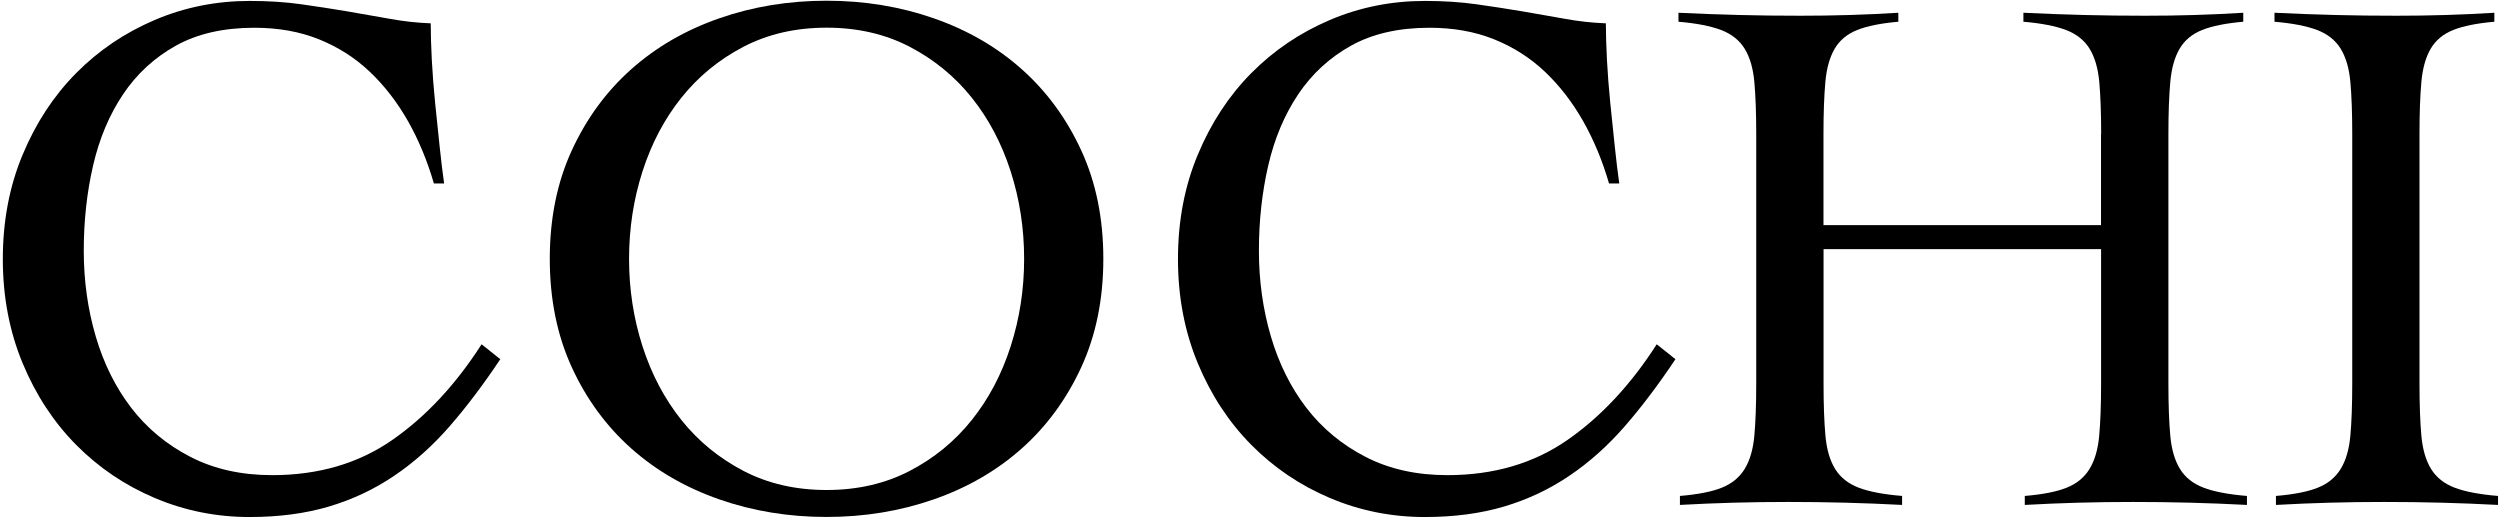 <svg version="1.1" xmlns="http://www.w3.org/2000/svg" xmlns:xlink="http://www.w3.org/1999/xlink" x="0px" y="0px" viewBox="0 0 345 72" style="enable-background:new 0 0 345 72;" xml:space="preserve"> <g> <path d="M59.87,25.3c-0.9-3.1-2.08-5.95-3.56-8.57c-1.48-2.61-3.24-4.89-5.26-6.81c-2.03-1.93-4.37-3.42-7.02-4.49 c-2.65-1.07-5.63-1.6-8.93-1.6c-4.27,0-7.88,0.83-10.84,2.48c-2.96,1.65-5.39,3.89-7.28,6.71c-1.89,2.82-3.27,6.09-4.13,9.81 c-0.86,3.72-1.29,7.64-1.29,11.77s0.55,8.07,1.65,11.82c1.1,3.75,2.74,7.04,4.9,9.86c2.17,2.82,4.89,5.08,8.15,6.76 c3.27,1.69,7.04,2.53,11.3,2.53c6.4,0,11.92-1.62,16.57-4.85c4.65-3.23,8.76-7.64,12.33-13.21l2.58,2.06 c-2.34,3.51-4.68,6.61-7.02,9.29c-2.34,2.68-4.89,4.96-7.64,6.81c-2.75,1.86-5.75,3.27-8.98,4.23c-3.24,0.96-6.88,1.45-10.94,1.45 c-4.61,0-8.98-0.88-13.11-2.63s-7.74-4.2-10.84-7.33c-3.1-3.13-5.56-6.88-7.38-11.25c-1.82-4.37-2.74-9.17-2.74-14.4 c0-5.23,0.91-10.03,2.74-14.4c1.82-4.37,4.28-8.12,7.38-11.25c3.1-3.13,6.71-5.57,10.84-7.33s8.5-2.63,13.11-2.63 c2.54,0,4.92,0.15,7.12,0.46c2.2,0.31,4.32,0.64,6.35,0.98c2.03,0.35,3.99,0.69,5.88,1.03c1.89,0.35,3.77,0.55,5.63,0.62 c0,1.45,0.05,3.13,0.15,5.06c0.1,1.93,0.26,3.91,0.46,5.94c0.21,2.03,0.41,4.03,0.62,5.99c0.21,1.96,0.41,3.66,0.62,5.11H59.87z"></path> <path d="M75.87,35.72c0-5.57,1.01-10.56,3.04-14.97c2.03-4.4,4.76-8.14,8.21-11.2c3.44-3.06,7.48-5.4,12.13-7.02 c4.65-1.62,9.58-2.43,14.81-2.43c5.23,0,10.17,0.81,14.81,2.43c4.65,1.62,8.69,3.96,12.13,7.02c3.44,3.06,6.18,6.8,8.21,11.2 c2.03,4.4,3.05,9.39,3.05,14.97c0,5.57-1.02,10.56-3.05,14.97c-2.03,4.4-4.77,8.14-8.21,11.2c-3.44,3.06-7.48,5.4-12.13,7.02 s-9.58,2.43-14.81,2.43c-5.23,0-10.17-0.81-14.81-2.43s-8.69-3.96-12.13-7.02c-3.44-3.06-6.18-6.79-8.21-11.2 C76.89,46.29,75.87,41.3,75.87,35.72z M86.81,35.72c0,4.2,0.62,8.22,1.86,12.08c1.24,3.85,3.03,7.24,5.37,10.17 c2.34,2.93,5.2,5.26,8.57,7.02c3.37,1.75,7.19,2.63,11.46,2.63c4.27,0,8.09-0.88,11.46-2.63c3.37-1.75,6.23-4.09,8.57-7.02 c2.34-2.92,4.13-6.31,5.37-10.17c1.24-3.85,1.86-7.88,1.86-12.08c0-4.2-0.62-8.22-1.86-12.08c-1.24-3.85-3.03-7.24-5.37-10.17 c-2.34-2.92-5.2-5.26-8.57-7.02c-3.37-1.75-7.19-2.63-11.46-2.63c-4.27,0-8.09,0.88-11.46,2.63c-3.37,1.75-6.23,4.1-8.57,7.02 c-2.34,2.93-4.13,6.31-5.37,10.17C87.43,27.5,86.81,31.52,86.81,35.72z"></path> <path d="M222.04,25.3c-0.9-3.1-2.08-5.95-3.56-8.57c-1.48-2.61-3.24-4.89-5.26-6.81c-2.03-1.93-4.37-3.42-7.02-4.49 c-2.65-1.07-5.63-1.6-8.93-1.6c-4.27,0-7.88,0.83-10.84,2.48c-2.96,1.65-5.39,3.89-7.28,6.71c-1.89,2.82-3.27,6.09-4.13,9.81 c-0.86,3.72-1.29,7.64-1.29,11.77s0.55,8.07,1.65,11.82c1.1,3.75,2.74,7.04,4.9,9.86c2.17,2.82,4.89,5.08,8.15,6.76 c3.27,1.69,7.04,2.53,11.3,2.53c6.4,0,11.92-1.62,16.57-4.85c4.65-3.23,8.76-7.64,12.33-13.21l2.58,2.06 c-2.34,3.51-4.68,6.61-7.02,9.29c-2.34,2.68-4.89,4.96-7.64,6.81c-2.75,1.86-5.75,3.27-8.98,4.23c-3.24,0.96-6.88,1.45-10.94,1.45 c-4.61,0-8.98-0.88-13.11-2.63s-7.74-4.2-10.84-7.33c-3.1-3.13-5.56-6.88-7.38-11.25c-1.82-4.37-2.74-9.17-2.74-14.4 c0-5.23,0.91-10.03,2.74-14.4c1.82-4.37,4.28-8.12,7.38-11.25c3.1-3.13,6.71-5.57,10.84-7.33s8.5-2.63,13.11-2.63 c2.54,0,4.92,0.15,7.12,0.46c2.2,0.31,4.32,0.64,6.35,0.98c2.03,0.35,3.99,0.69,5.88,1.03c1.89,0.35,3.77,0.55,5.63,0.62 c0,1.45,0.05,3.13,0.15,5.06c0.1,1.93,0.26,3.91,0.46,5.94c0.21,2.03,0.41,4.03,0.62,5.99c0.21,1.96,0.41,3.66,0.62,5.11H222.04z"></path> <path d="M289.96,18.48c0-2.89-0.09-5.28-0.26-7.17c-0.17-1.89-0.62-3.42-1.34-4.59c-0.72-1.17-1.81-2.03-3.25-2.58 c-1.45-0.55-3.41-0.93-5.88-1.14V1.76c2.89,0.14,5.69,0.24,8.41,0.31c2.72,0.07,5.52,0.1,8.41,0.1c2.27,0,4.54-0.03,6.81-0.1 c2.27-0.07,4.51-0.17,6.71-0.31V3c-2.41,0.21-4.3,0.59-5.68,1.14c-1.38,0.55-2.41,1.41-3.1,2.58c-0.69,1.17-1.12,2.7-1.29,4.59 c-0.17,1.89-0.26,4.28-0.26,7.17v34.48c0,2.89,0.09,5.28,0.26,7.17c0.17,1.89,0.62,3.42,1.34,4.59c0.72,1.17,1.81,2.03,3.25,2.58 c1.44,0.55,3.44,0.93,5.99,1.14v1.24c-2.62-0.14-5.23-0.24-7.85-0.31c-2.62-0.07-5.23-0.1-7.84-0.1c-2.55,0-5.06,0.03-7.54,0.1 c-2.48,0.07-4.96,0.17-7.43,0.31v-1.24c2.48-0.21,4.4-0.58,5.78-1.14c1.38-0.55,2.43-1.41,3.15-2.58c0.72-1.17,1.17-2.7,1.34-4.59 c0.17-1.89,0.26-4.28,0.26-7.17V34.38h-38.3v18.58c0,2.89,0.09,5.28,0.26,7.17c0.17,1.89,0.62,3.42,1.34,4.59 c0.72,1.17,1.81,2.03,3.25,2.58c1.44,0.55,3.44,0.93,5.99,1.14v1.24c-2.62-0.14-5.23-0.24-7.85-0.31c-2.62-0.07-5.23-0.1-7.84-0.1 c-2.55,0-5.06,0.03-7.54,0.1c-2.48,0.07-4.96,0.17-7.43,0.31v-1.24c2.48-0.21,4.4-0.58,5.78-1.14c1.38-0.55,2.43-1.41,3.15-2.58 c0.72-1.17,1.17-2.7,1.34-4.59c0.17-1.89,0.26-4.28,0.26-7.17V18.48c0-2.89-0.09-5.28-0.26-7.17c-0.17-1.89-0.62-3.42-1.34-4.59 c-0.72-1.17-1.81-2.03-3.25-2.58c-1.45-0.55-3.41-0.93-5.88-1.14V1.76c2.89,0.14,5.69,0.24,8.41,0.31c2.72,0.07,5.52,0.1,8.41,0.1 c2.27,0,4.54-0.03,6.81-0.1c2.27-0.07,4.51-0.17,6.71-0.31V3c-2.41,0.21-4.3,0.59-5.68,1.14c-1.38,0.55-2.41,1.41-3.1,2.58 c-0.69,1.17-1.12,2.7-1.29,4.59c-0.17,1.89-0.26,4.28-0.26,7.17v12.59h38.3V18.48z"></path> <path d="M314.08,68.44c2.48-0.21,4.4-0.58,5.78-1.14c1.38-0.55,2.43-1.41,3.15-2.58c0.72-1.17,1.17-2.7,1.34-4.59 c0.17-1.89,0.26-4.28,0.26-7.17V18.48c0-2.89-0.09-5.28-0.26-7.17c-0.17-1.89-0.62-3.42-1.34-4.59c-0.72-1.17-1.81-2.03-3.25-2.58 c-1.45-0.55-3.41-0.93-5.88-1.14V1.76c2.89,0.14,5.69,0.24,8.41,0.31c2.72,0.07,5.52,0.1,8.41,0.1c2.27,0,4.54-0.03,6.81-0.1 c2.27-0.07,4.51-0.17,6.71-0.31V3c-2.41,0.21-4.3,0.59-5.68,1.14c-1.38,0.55-2.41,1.41-3.1,2.58c-0.69,1.17-1.12,2.7-1.29,4.59 c-0.17,1.89-0.26,4.28-0.26,7.17v34.48c0,2.89,0.09,5.28,0.26,7.17c0.17,1.89,0.62,3.42,1.34,4.59c0.72,1.17,1.81,2.03,3.25,2.58 c1.45,0.55,3.44,0.93,5.99,1.14v1.24c-2.62-0.14-5.23-0.24-7.84-0.31c-2.62-0.07-5.23-0.1-7.84-0.1c-2.55,0-5.06,0.03-7.54,0.1 c-2.48,0.07-4.96,0.17-7.43,0.31V68.44z"></path> </g> </svg>